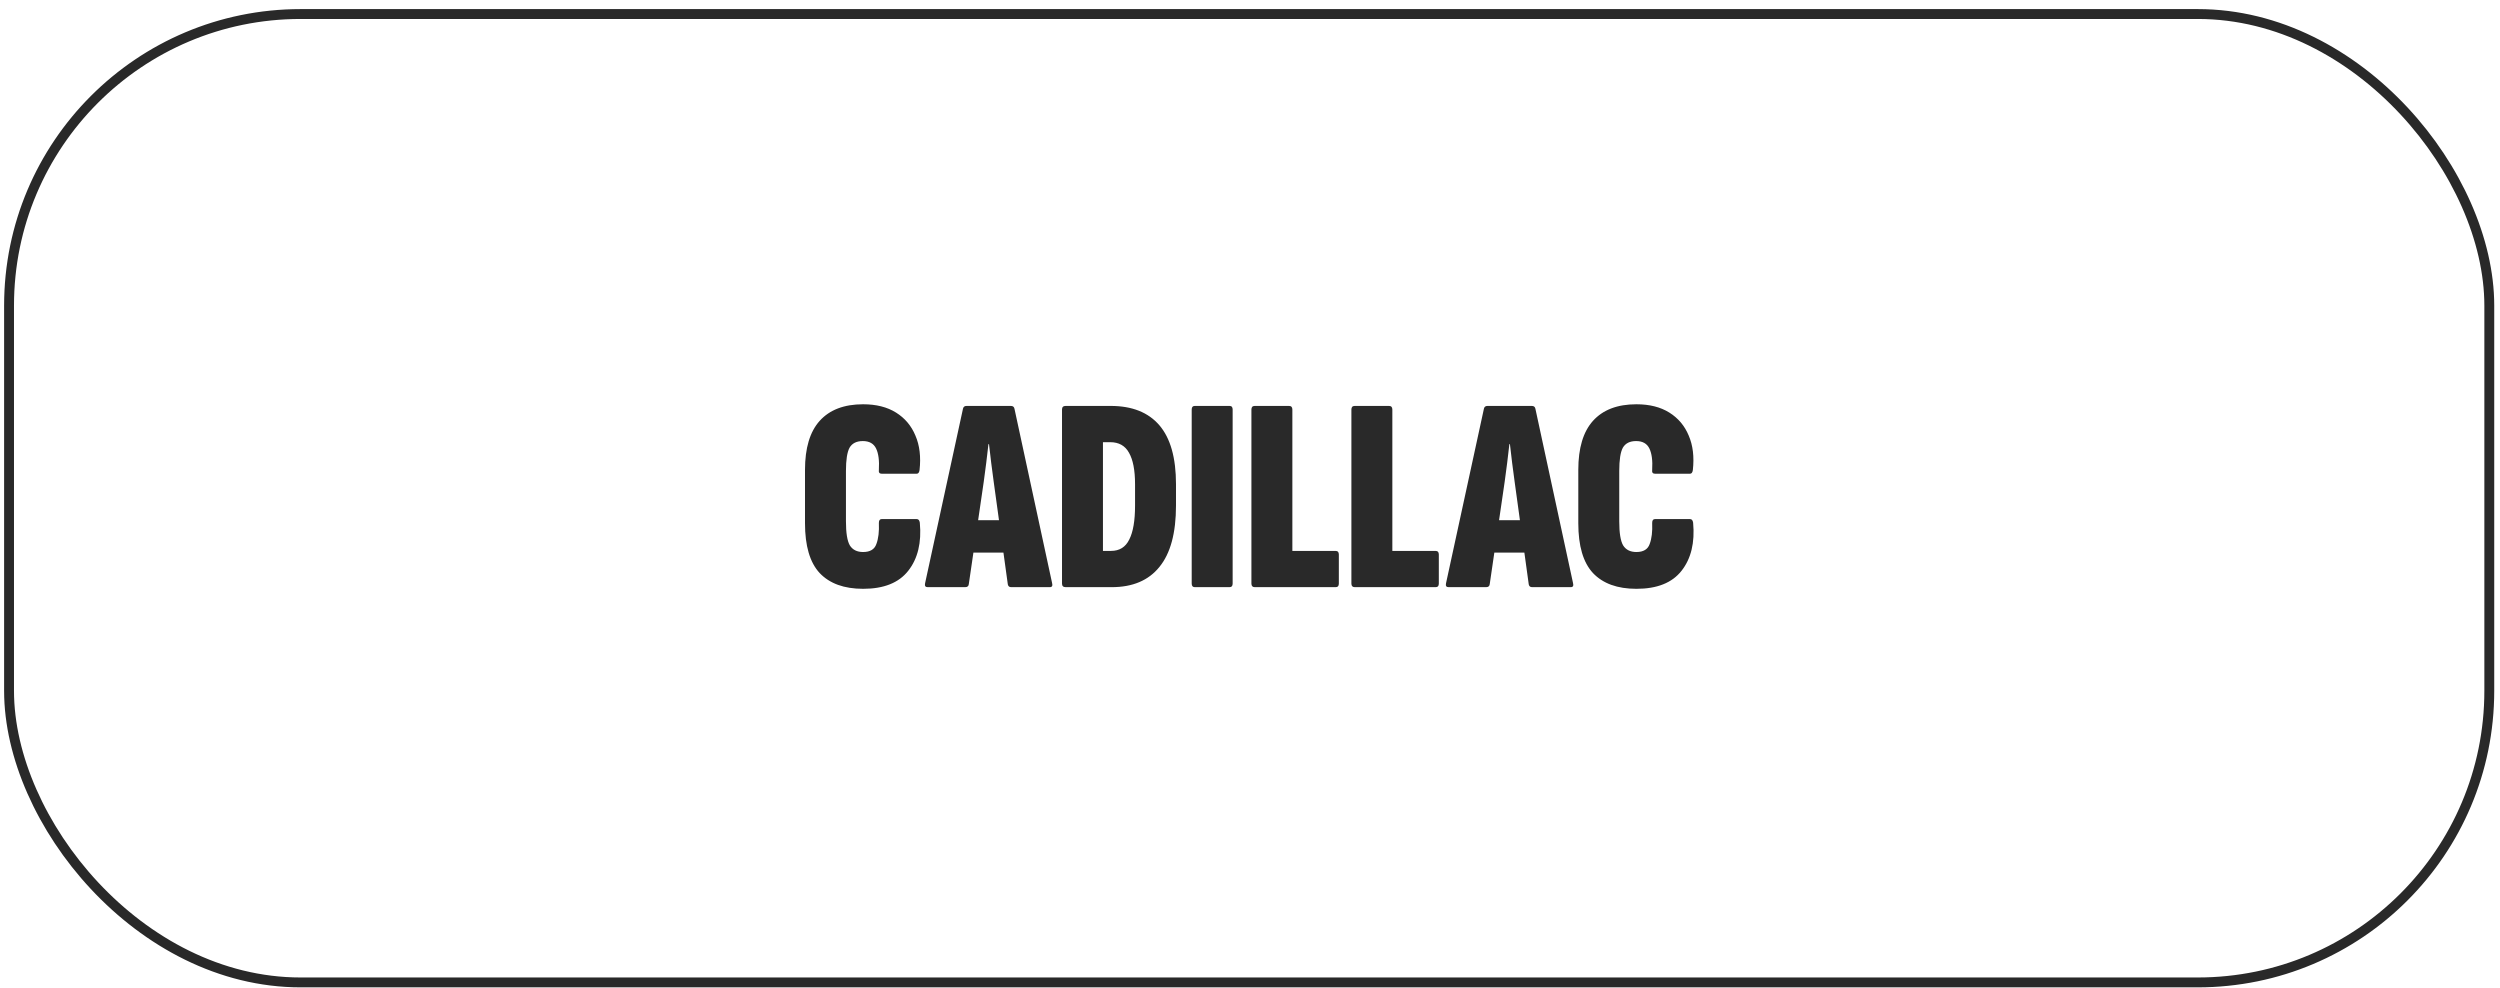 <svg width="253" height="100" viewBox="0 0 253 100" fill="none" xmlns="http://www.w3.org/2000/svg">
<rect x="0.916" y="1.42" width="251" height="98" rx="29.5" stroke="#292929"/>
<path d="M87.346 59.588C85.424 59.588 83.958 59.056 82.95 57.992C81.961 56.928 81.466 55.248 81.466 52.952V47.548C81.466 45.346 81.961 43.694 82.95 42.592C83.958 41.472 85.424 40.912 87.346 40.912C88.672 40.912 89.782 41.192 90.678 41.752C91.574 42.312 92.228 43.087 92.638 44.076C93.068 45.066 93.208 46.232 93.058 47.576C93.021 47.819 92.928 47.94 92.778 47.94H89.222C88.998 47.94 88.905 47.809 88.942 47.548C88.998 46.615 88.905 45.896 88.662 45.392C88.42 44.888 87.972 44.636 87.318 44.636C86.684 44.636 86.236 44.86 85.974 45.308C85.732 45.756 85.61 46.54 85.61 47.66V52.756C85.61 53.932 85.741 54.744 86.002 55.192C86.282 55.64 86.73 55.864 87.346 55.864C88.056 55.864 88.504 55.593 88.69 55.052C88.896 54.511 88.98 53.801 88.942 52.924C88.942 52.663 89.036 52.532 89.222 52.532H92.778C92.946 52.532 93.049 52.654 93.086 52.896C93.273 54.912 92.881 56.536 91.91 57.768C90.958 58.981 89.437 59.588 87.346 59.588ZM93.871 59.42C93.647 59.42 93.562 59.289 93.618 59.028L97.454 41.36C97.492 41.173 97.613 41.08 97.819 41.08H102.299C102.504 41.08 102.625 41.173 102.663 41.36L106.471 59C106.545 59.28 106.471 59.42 106.247 59.42H102.327C102.14 59.42 102.028 59.327 101.991 59.14L100.562 48.752C100.469 48.117 100.385 47.483 100.311 46.848C100.236 46.214 100.161 45.579 100.087 44.944H100.031C99.956 45.579 99.881 46.214 99.806 46.848C99.732 47.483 99.648 48.117 99.555 48.752L98.043 59.112C98.024 59.318 97.903 59.42 97.678 59.42H93.871ZM97.903 55.92L98.434 52.644H101.543L102.159 55.92H97.903ZM107.839 59.42C107.597 59.42 107.475 59.299 107.475 59.056V41.444C107.475 41.202 107.597 41.08 107.839 41.08H112.403C114.569 41.08 116.211 41.733 117.331 43.04C118.451 44.347 119.011 46.335 119.011 49.004V51.16C119.011 53.941 118.451 56.014 117.331 57.376C116.23 58.739 114.625 59.42 112.515 59.42H107.839ZM111.619 55.752H112.431C113.29 55.752 113.906 55.37 114.279 54.604C114.671 53.839 114.867 52.691 114.867 51.16V49.004C114.867 47.586 114.662 46.522 114.251 45.812C113.859 45.103 113.225 44.748 112.347 44.748H111.619V55.752ZM120.908 59.42C120.703 59.42 120.6 59.299 120.6 59.056V41.444C120.6 41.202 120.703 41.08 120.908 41.08H124.436C124.642 41.08 124.744 41.202 124.744 41.444V59.056C124.744 59.299 124.642 59.42 124.436 59.42H120.908ZM126.979 59.42C126.755 59.42 126.643 59.299 126.643 59.056V41.444C126.643 41.202 126.755 41.08 126.979 41.08H130.451C130.675 41.08 130.787 41.202 130.787 41.444V55.752H135.155C135.379 55.752 135.491 55.873 135.491 56.116V59.056C135.491 59.299 135.389 59.42 135.183 59.42H126.979ZM137.097 59.42C136.873 59.42 136.761 59.299 136.761 59.056V41.444C136.761 41.202 136.873 41.08 137.097 41.08H140.569C140.793 41.08 140.905 41.202 140.905 41.444V55.752H145.273C145.497 55.752 145.609 55.873 145.609 56.116V59.056C145.609 59.299 145.506 59.42 145.301 59.42H137.097ZM146.589 59.42C146.365 59.42 146.281 59.289 146.337 59.028L150.173 41.36C150.211 41.173 150.332 41.08 150.537 41.08H155.017C155.223 41.08 155.344 41.173 155.381 41.36L159.189 59C159.264 59.28 159.189 59.42 158.965 59.42H155.045C154.859 59.42 154.747 59.327 154.709 59.14L153.281 48.752C153.188 48.117 153.104 47.483 153.029 46.848C152.955 46.214 152.88 45.579 152.805 44.944H152.749C152.675 45.579 152.6 46.214 152.525 46.848C152.451 47.483 152.367 48.117 152.273 48.752L150.761 59.112C150.743 59.318 150.621 59.42 150.397 59.42H146.589ZM150.621 55.92L151.153 52.644H154.261L154.877 55.92H150.621ZM165.604 59.588C163.681 59.588 162.216 59.056 161.208 57.992C160.219 56.928 159.724 55.248 159.724 52.952V47.548C159.724 45.346 160.219 43.694 161.208 42.592C162.216 41.472 163.681 40.912 165.604 40.912C166.929 40.912 168.04 41.192 168.936 41.752C169.832 42.312 170.485 43.087 170.896 44.076C171.325 45.066 171.465 46.232 171.316 47.576C171.279 47.819 171.185 47.94 171.036 47.94H167.48C167.256 47.94 167.163 47.809 167.2 47.548C167.256 46.615 167.163 45.896 166.92 45.392C166.677 44.888 166.229 44.636 165.576 44.636C164.941 44.636 164.493 44.86 164.232 45.308C163.989 45.756 163.868 46.54 163.868 47.66V52.756C163.868 53.932 163.999 54.744 164.26 55.192C164.54 55.64 164.988 55.864 165.604 55.864C166.313 55.864 166.761 55.593 166.948 55.052C167.153 54.511 167.237 53.801 167.2 52.924C167.2 52.663 167.293 52.532 167.48 52.532H171.036C171.204 52.532 171.307 52.654 171.344 52.896C171.531 54.912 171.139 56.536 170.168 57.768C169.216 58.981 167.695 59.588 165.604 59.588Z" fill="#292929"/>
</svg>

